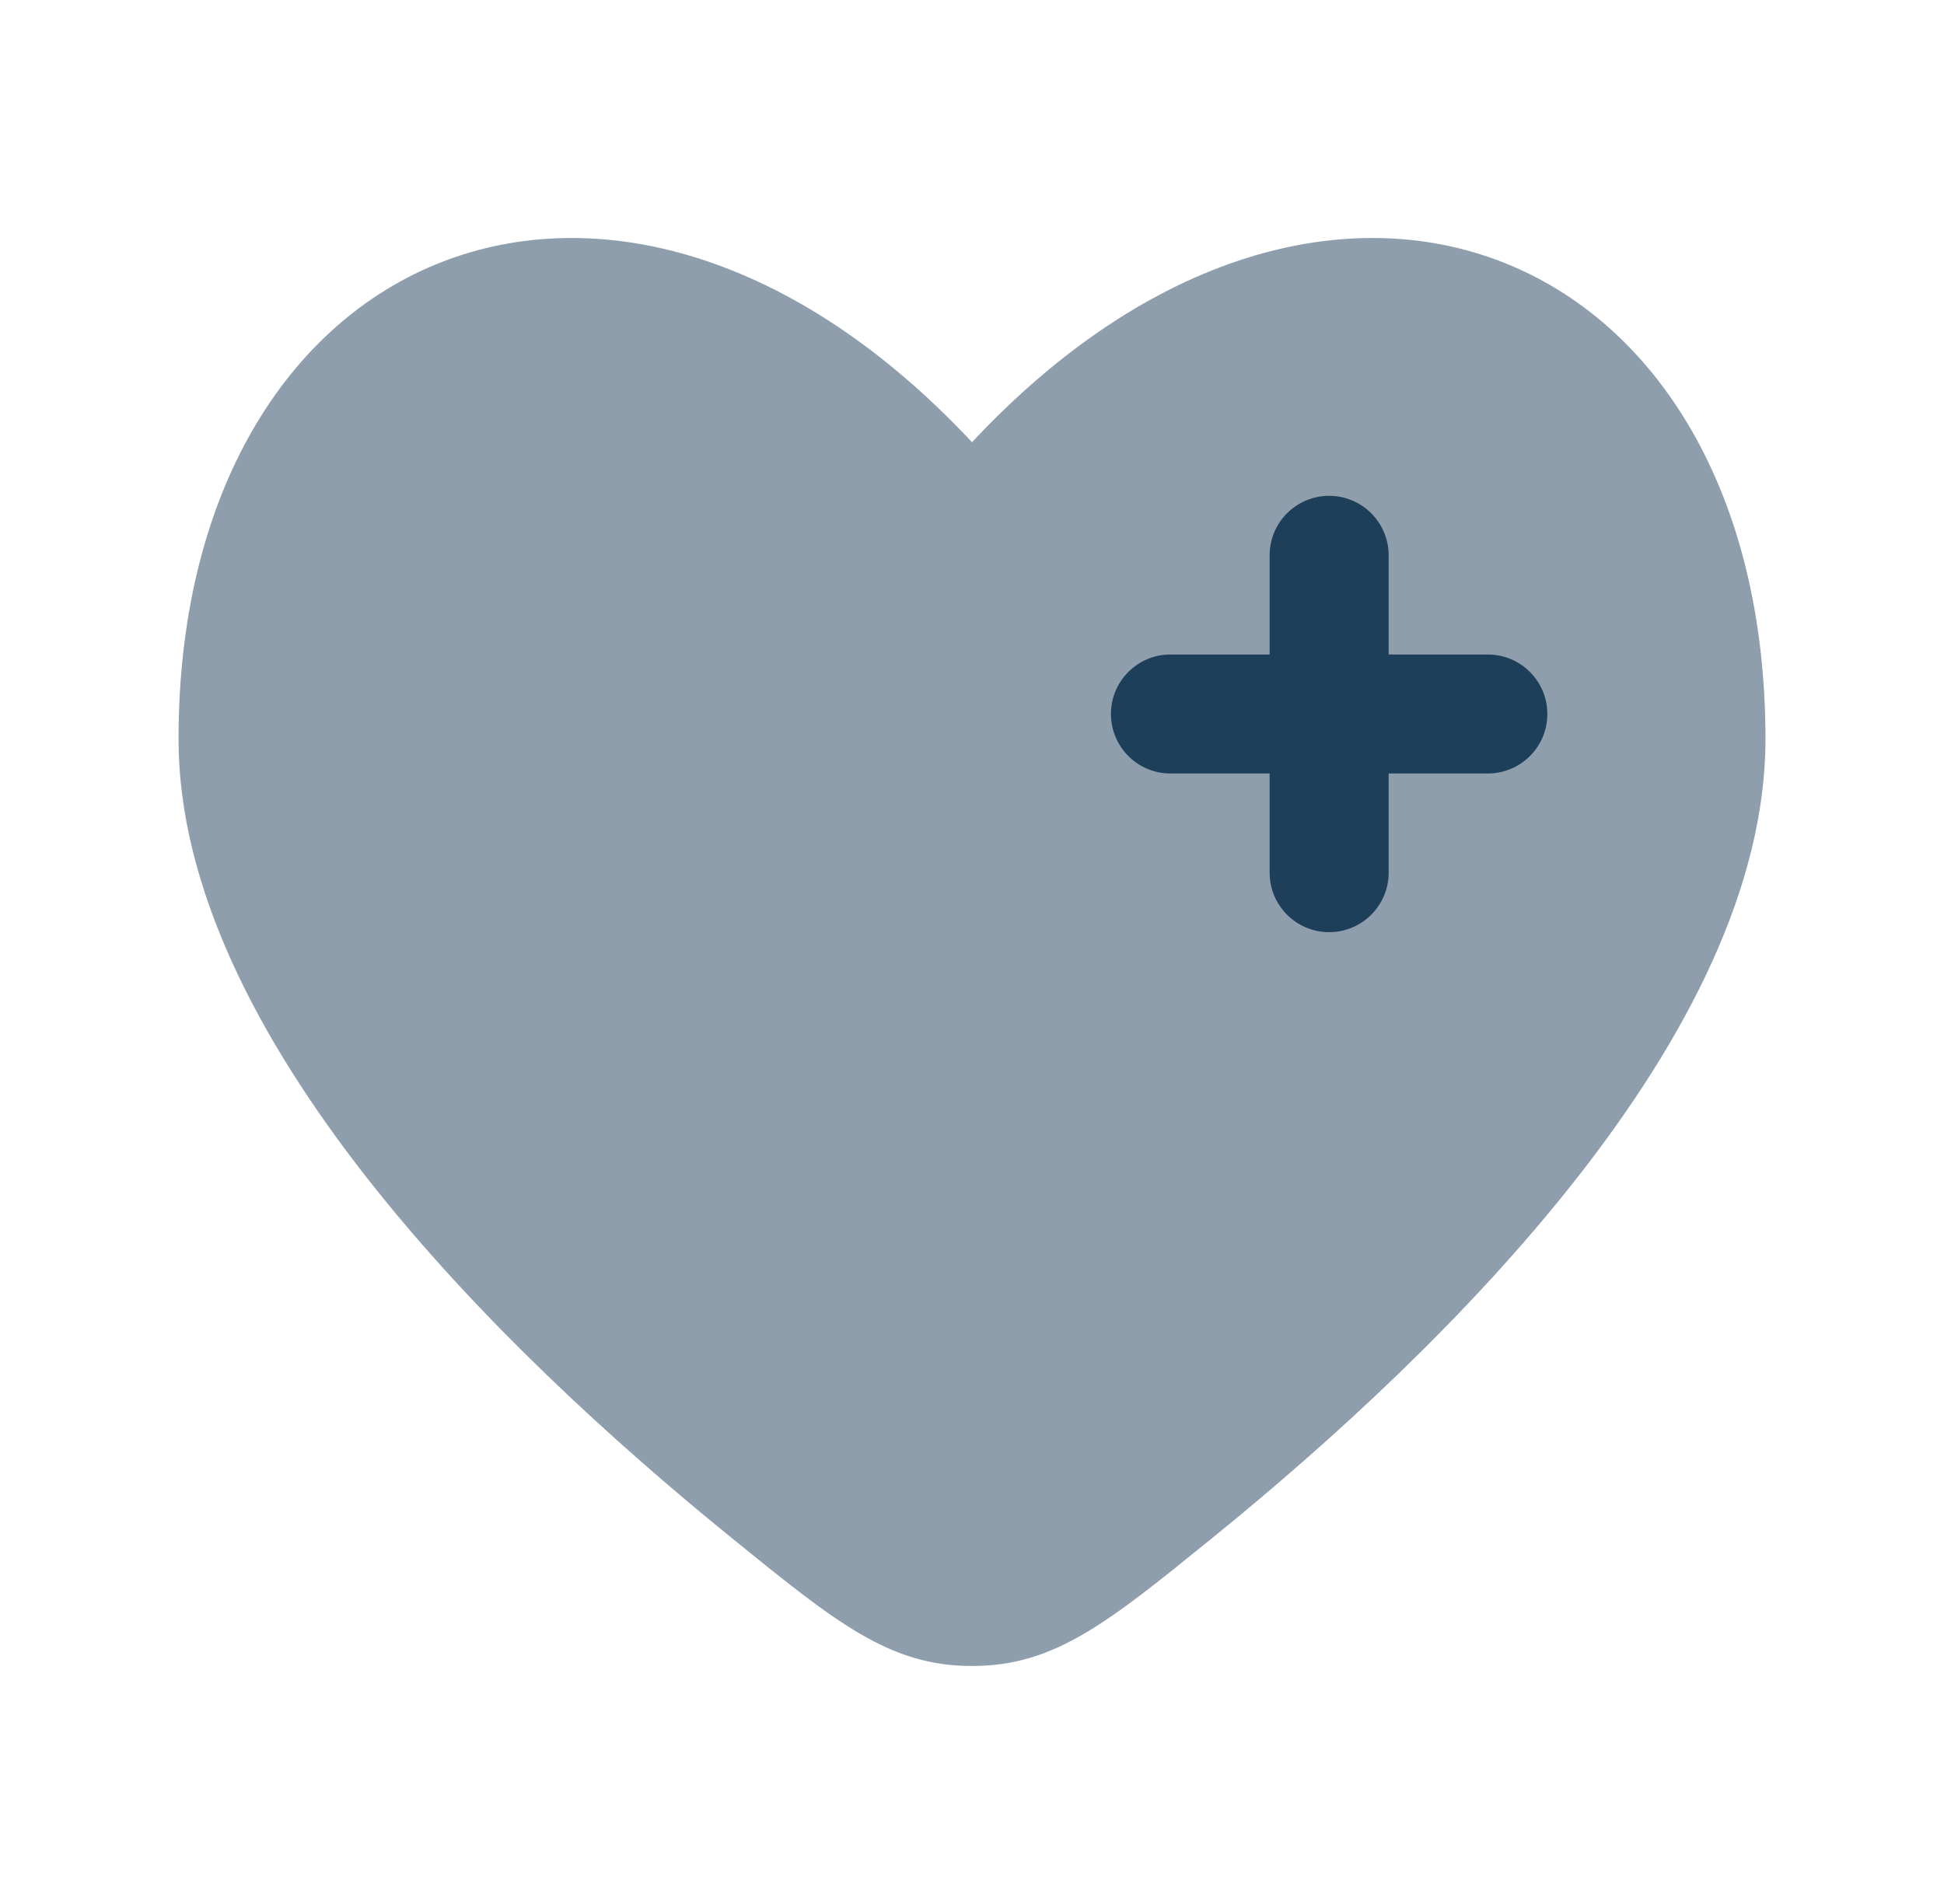 <svg xmlns="http://www.w3.org/2000/svg" fill="none" viewBox="0 0 49 48" height="48" width="49">
<path fill="#1E3F5A" d="M4.5 18.635C4.5 26.093 12.539 33.982 18.424 38.757C21.087 40.919 22.419 42 24.5 42C26.581 42 27.913 40.919 30.577 38.757C36.461 33.982 44.5 26.094 44.5 18.635C44.5 6.175 33.5 1.523 24.5 11.148C15.5 1.523 4.5 6.175 4.5 18.635Z" opacity="0.5"></path>
<path fill="#1E3F5A" d="M33.502 12.5C34.33 12.5 35.002 13.172 35.002 14L35.002 16.5H37.502C38.33 16.5 39.002 17.172 39.002 18C39.002 18.828 38.33 19.5 37.502 19.5H35.002V22C35.002 22.828 34.33 23.5 33.502 23.5C32.673 23.5 32.002 22.828 32.002 22L32.002 19.5L29.502 19.5C28.674 19.5 28.002 18.828 28.002 18C28.002 17.172 28.674 16.5 29.502 16.5H32.002L32.002 14C32.002 13.172 32.673 12.5 33.502 12.5Z" clip-rule="evenodd" fill-rule="evenodd"></path>
</svg>
